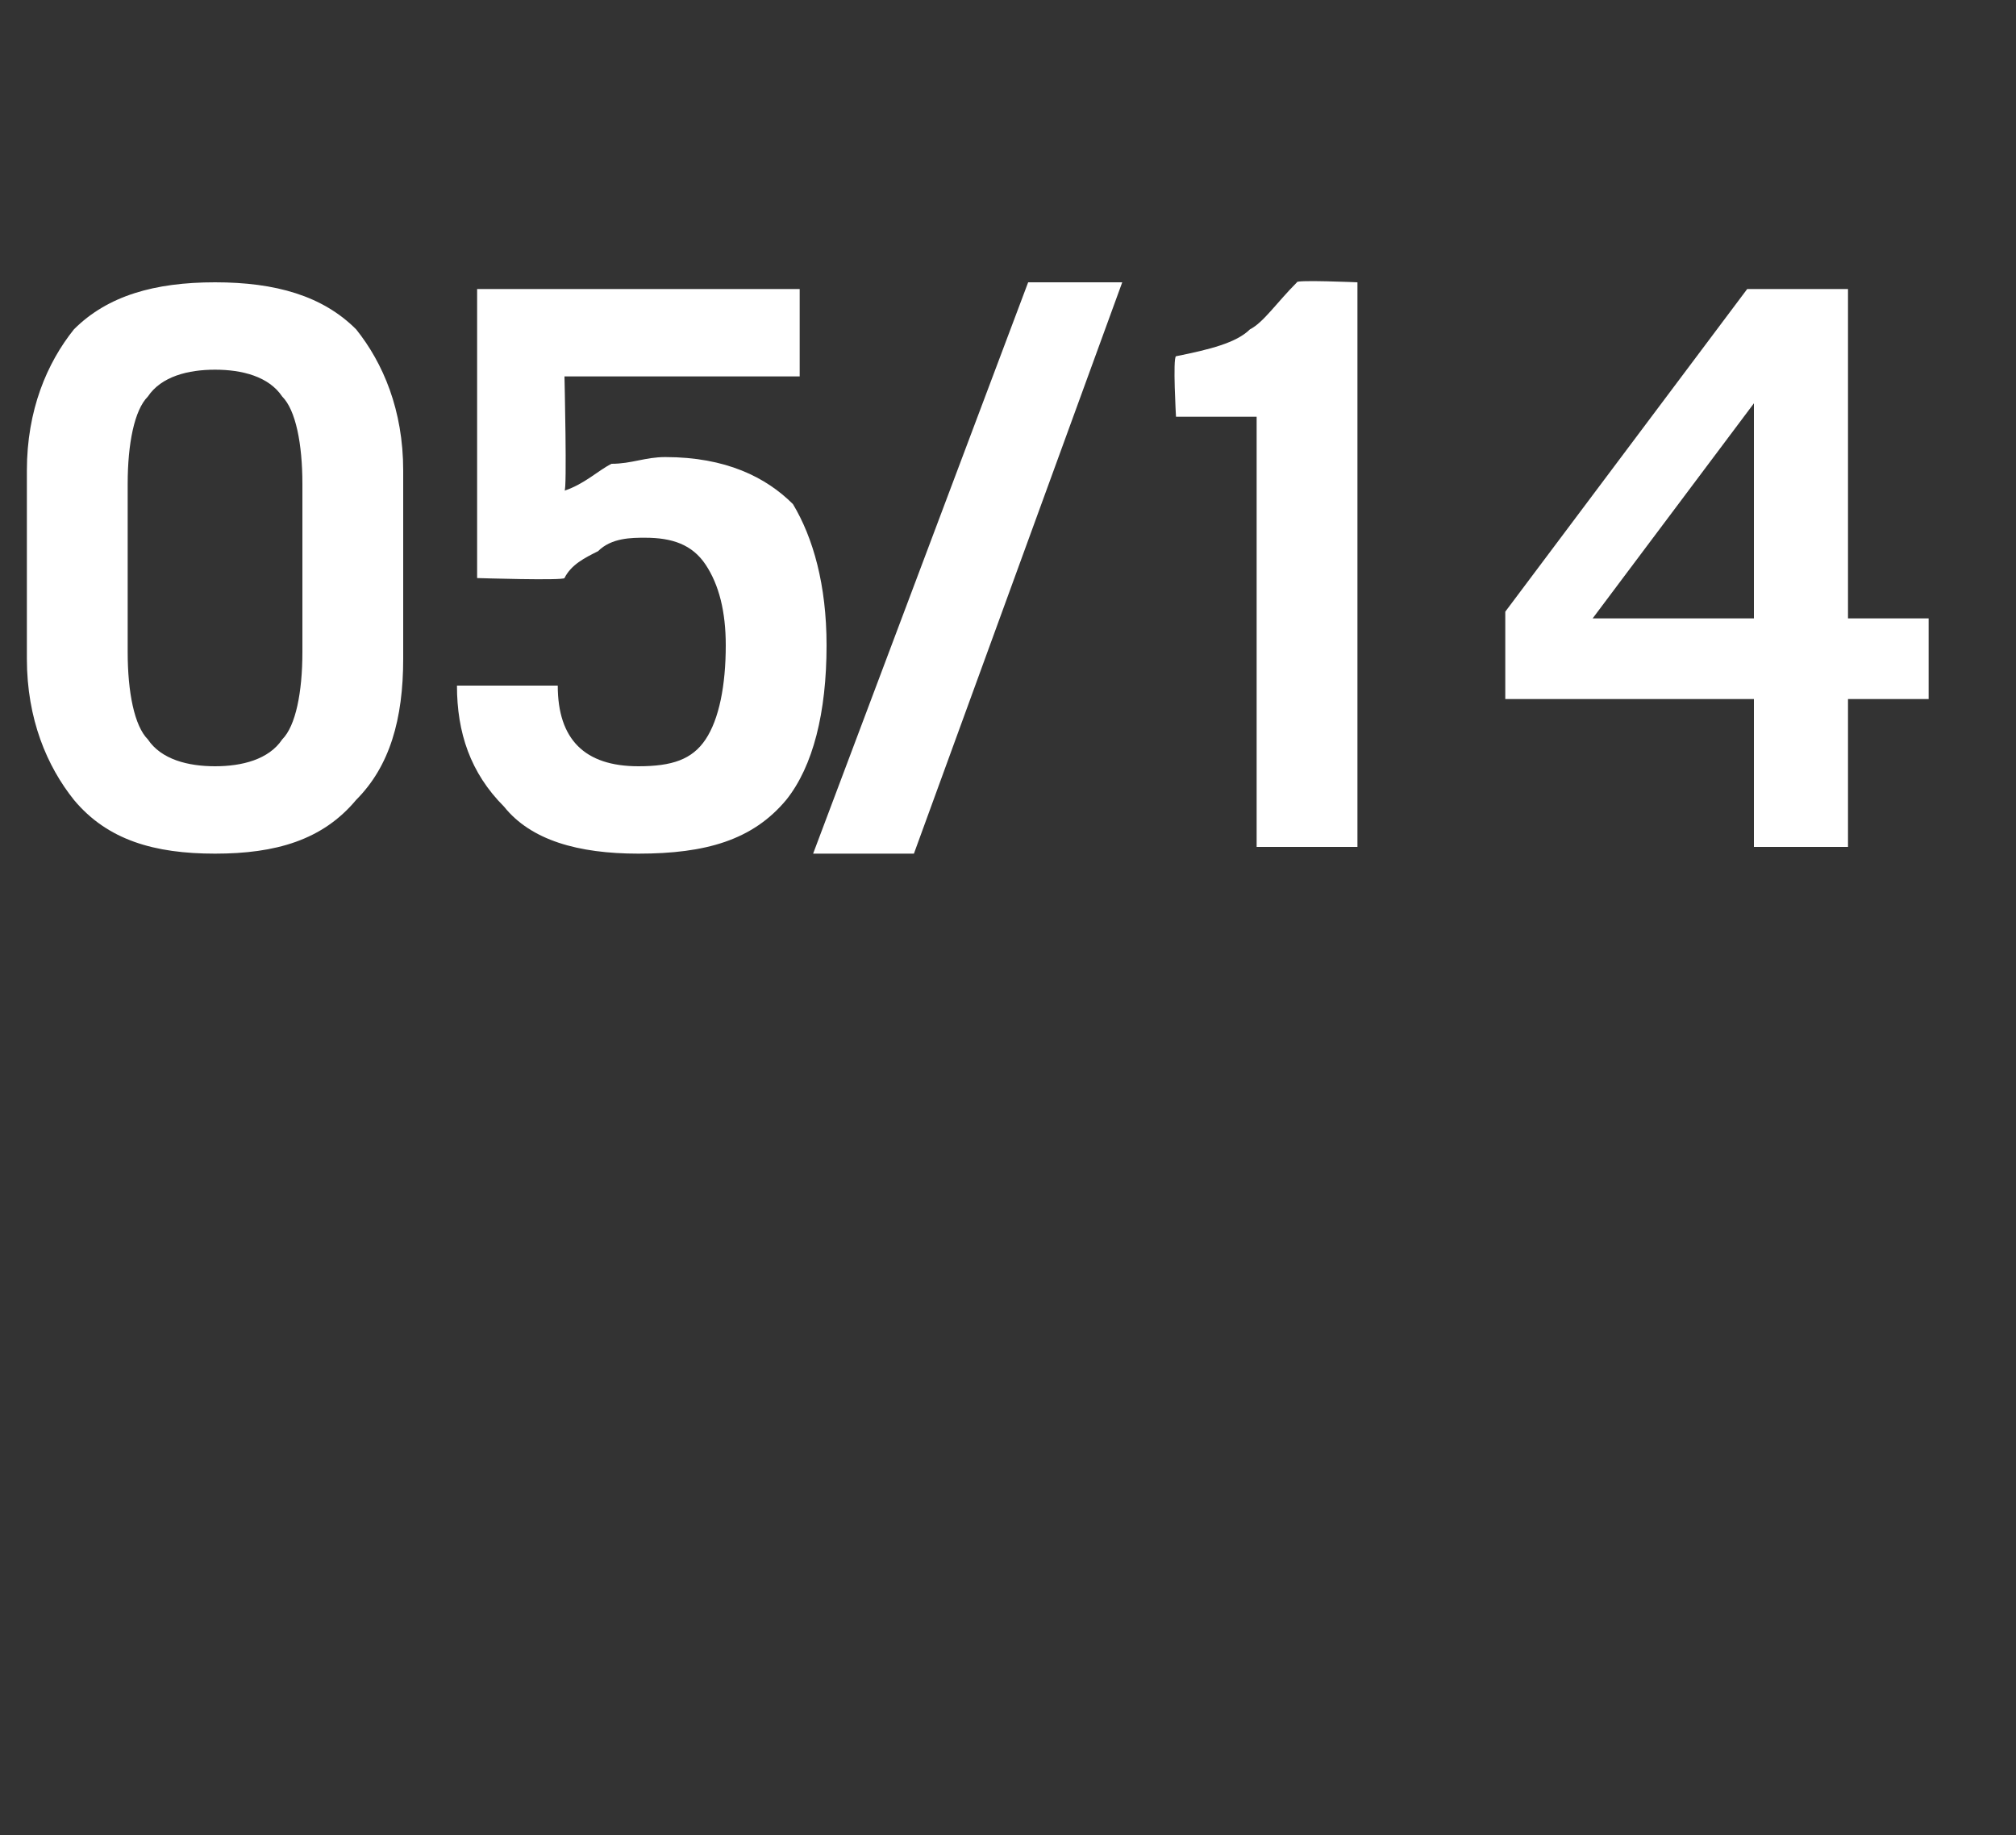 <?xml version="1.0" standalone="no"?>
<!DOCTYPE svg PUBLIC "-//W3C//DTD SVG 1.1//EN" "http://www.w3.org/Graphics/SVG/1.1/DTD/svg11.dtd">
<svg xmlns="http://www.w3.org/2000/svg" version="1.1" width="30px" height="27.3px" viewBox="0 -3 30 27.3" style="top:-3px">
  <rect x="0" y="-3" width="30" height="27.3" fill="#333333" stroke="none"/>
  <desc>05/14</desc>
  <defs/>
  <g id="Polygon196236">
    <path d="M 0.4 4 C 0.4 3.1 0.7 2.4 1.1 1.9 C 1.6 1.4 2.3 1.2 3.2 1.2 C 4.1 1.2 4.8 1.4 5.3 1.9 C 5.7 2.4 6 3.1 6 4 C 6 4 6 6.8 6 6.8 C 6 7.7 5.8 8.4 5.3 8.9 C 4.8 9.5 4.1 9.7 3.2 9.7 C 2.3 9.7 1.6 9.5 1.1 8.9 C 0.7 8.4 0.4 7.7 0.4 6.8 C 0.4 6.8 0.4 4 0.4 4 Z M 1.9 6.7 C 1.9 7.3 2 7.8 2.2 8 C 2.4 8.3 2.8 8.4 3.2 8.4 C 3.6 8.4 4 8.3 4.2 8 C 4.4 7.8 4.5 7.3 4.5 6.7 C 4.5 6.7 4.5 4.2 4.5 4.2 C 4.5 3.6 4.4 3.1 4.2 2.9 C 4 2.6 3.6 2.5 3.2 2.5 C 2.8 2.5 2.4 2.6 2.2 2.9 C 2 3.1 1.9 3.6 1.9 4.2 C 1.9 4.2 1.9 6.7 1.9 6.7 Z M 8.3 7.2 C 8.3 8 8.7 8.4 9.5 8.4 C 10 8.4 10.3 8.3 10.5 8 C 10.7 7.7 10.8 7.2 10.8 6.6 C 10.8 6.1 10.7 5.7 10.5 5.4 C 10.3 5.1 10 5 9.6 5 C 9.4 5 9.1 5 8.9 5.2 C 8.7 5.3 8.5 5.4 8.4 5.6 C 8.38 5.64 7.1 5.6 7.1 5.6 L 7.1 1.3 L 11.9 1.3 L 11.9 2.6 L 8.4 2.6 C 8.4 2.6 8.44 4.32 8.4 4.3 C 8.7 4.2 8.9 4 9.1 3.9 C 9.4 3.9 9.6 3.8 9.9 3.8 C 10.8 3.8 11.4 4.1 11.8 4.5 C 12.1 5 12.3 5.7 12.3 6.6 C 12.3 7.6 12.1 8.4 11.7 8.9 C 11.2 9.5 10.5 9.7 9.5 9.7 C 8.6 9.7 7.9 9.5 7.5 9 C 7 8.5 6.8 7.9 6.8 7.2 C 6.8 7.2 8.3 7.2 8.3 7.2 Z M 13.6 9.7 L 12.1 9.7 L 15.3 1.2 L 16.7 1.2 L 13.6 9.7 Z M 18.7 3.2 L 17.5 3.2 C 17.5 3.2 17.45 2.33 17.5 2.3 C 18 2.2 18.4 2.1 18.6 1.9 C 18.8 1.8 19 1.5 19.3 1.2 C 19.27 1.16 20.2 1.2 20.2 1.2 L 20.2 9.6 L 18.7 9.6 L 18.7 3.2 Z M 26.1 6.2 L 26.1 3 L 23.7 6.2 L 26.1 6.2 Z M 26 1.3 L 27.5 1.3 L 27.5 6.2 L 28.7 6.2 L 28.7 7.4 L 27.5 7.4 L 27.5 9.6 L 26.1 9.6 L 26.1 7.4 L 22.4 7.4 L 22.4 6.1 L 26 1.3 Z " stroke="none" fill="#ffffff"/>
  </g>
</svg>